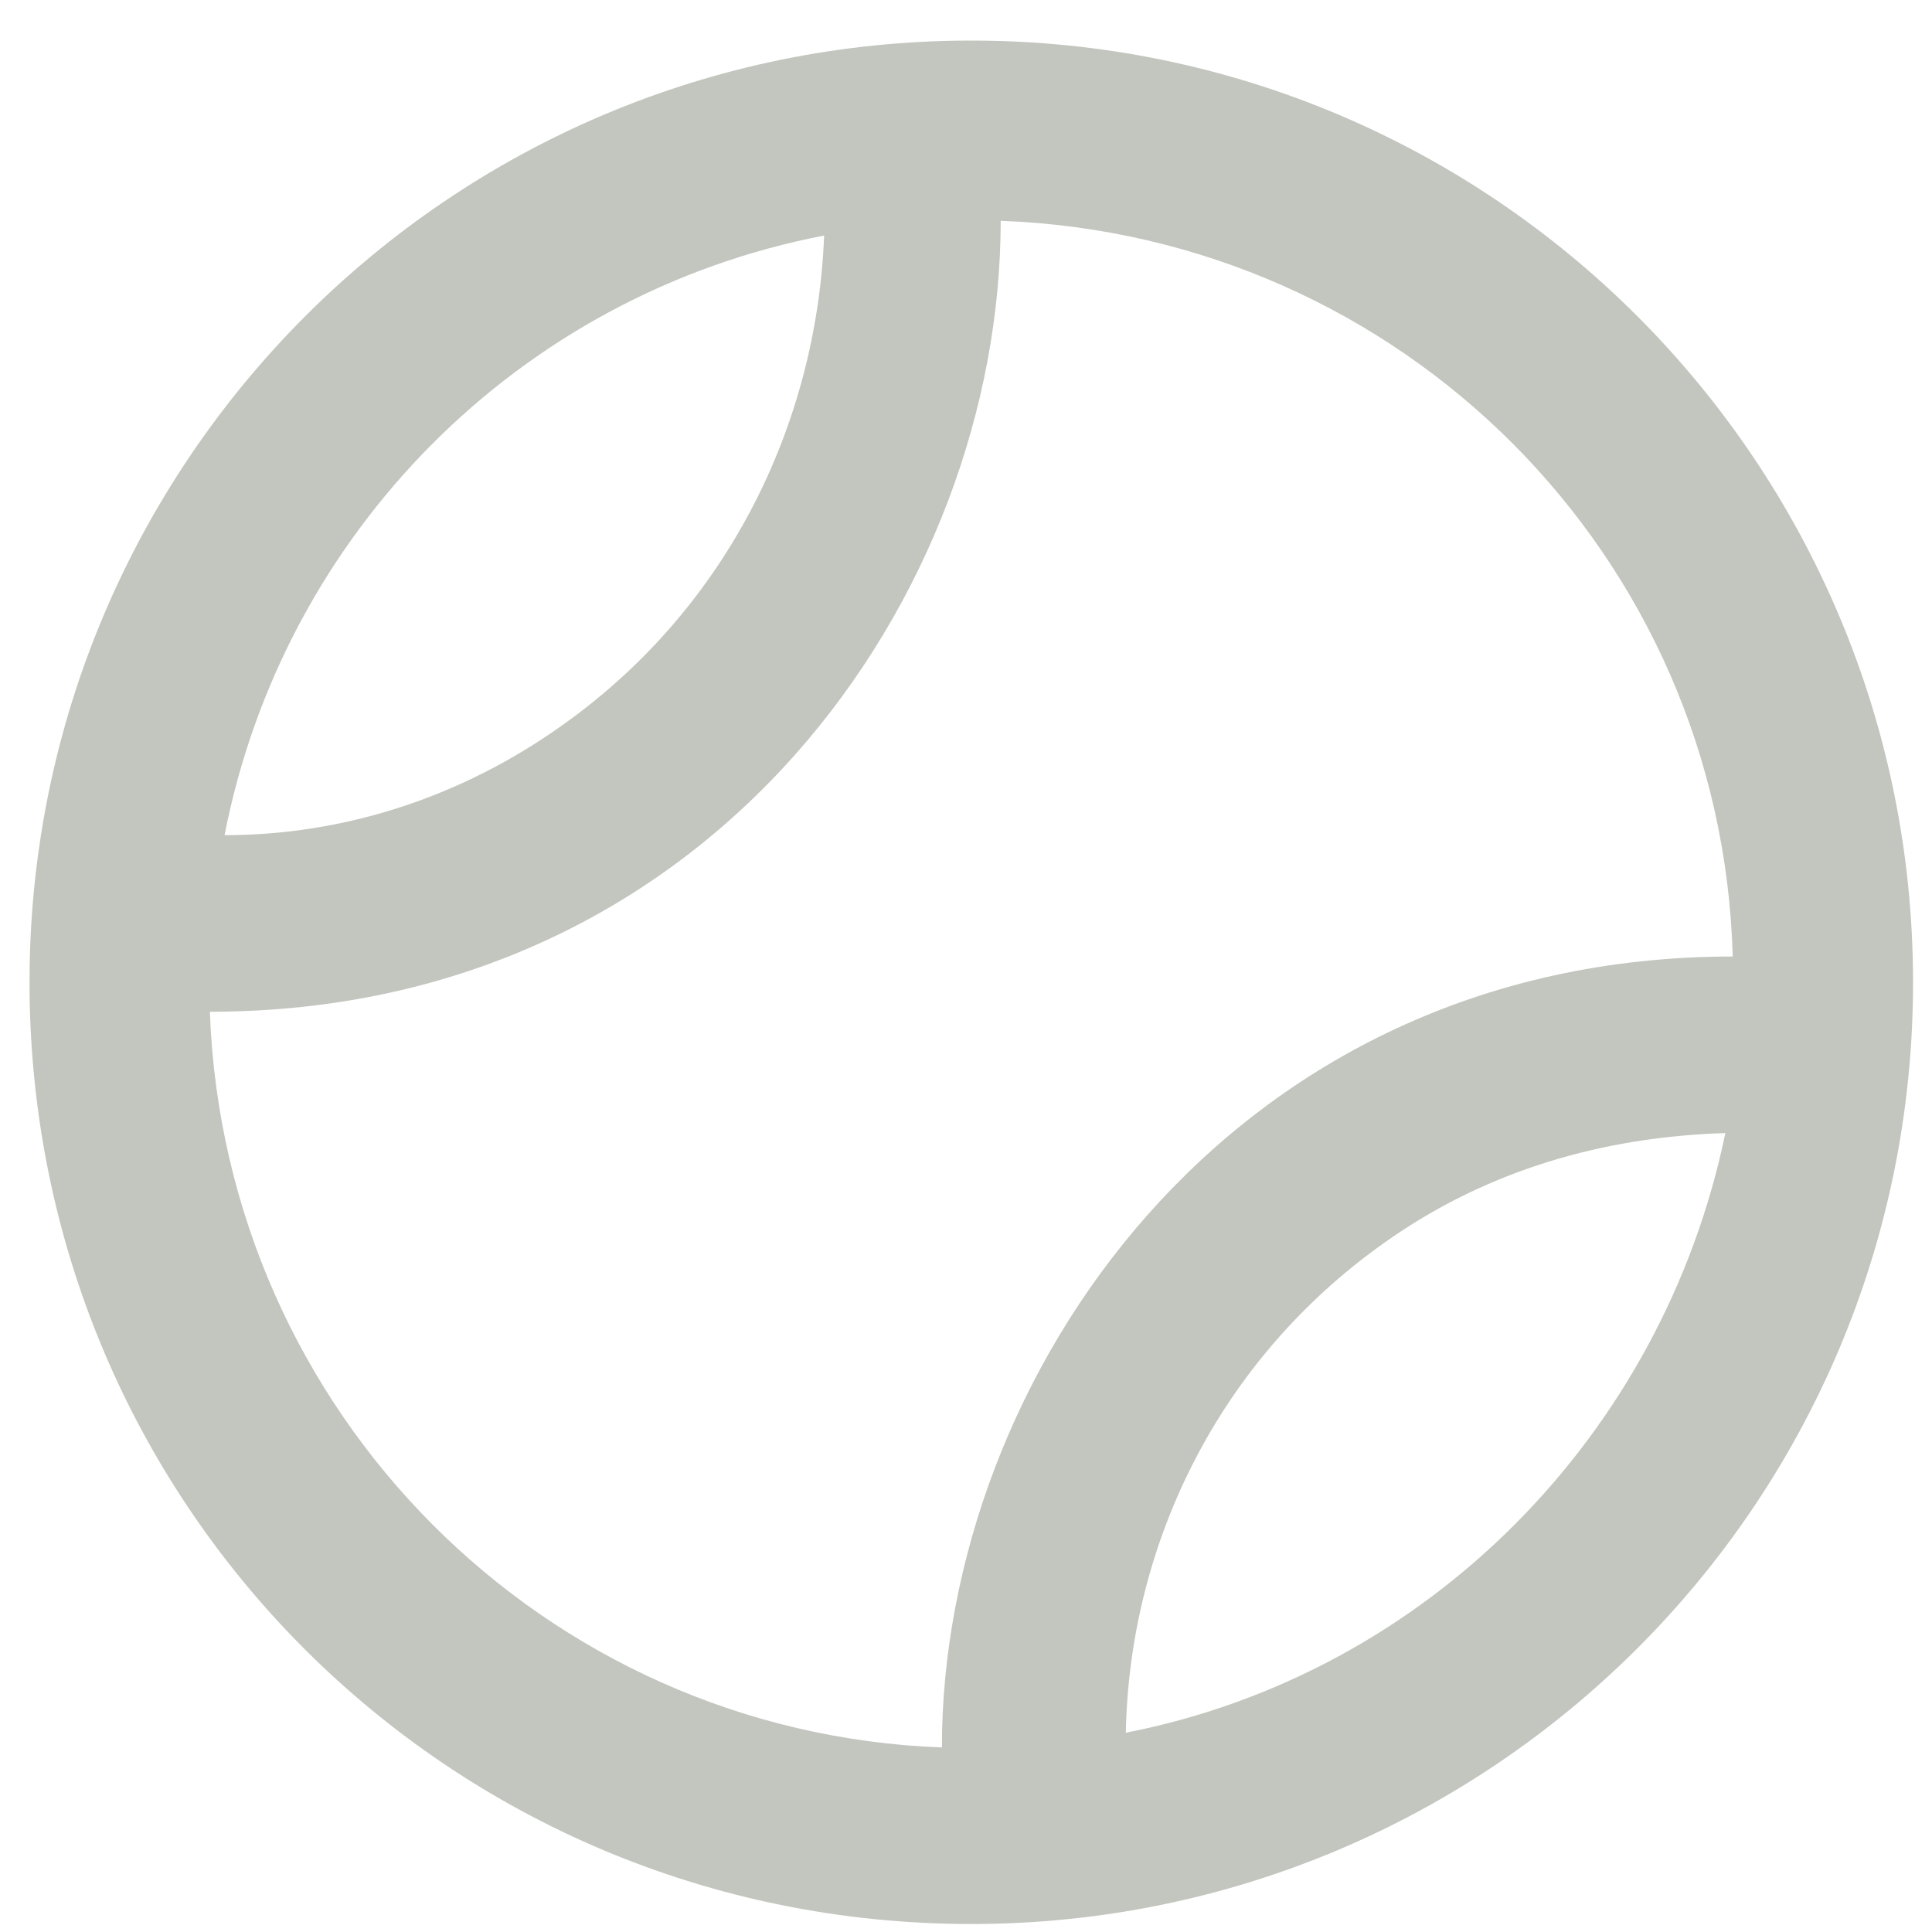<?xml version="1.0" encoding="UTF-8"?> <svg xmlns="http://www.w3.org/2000/svg" width="21" height="21" viewBox="0 0 21 21" fill="none"><path opacity="0.8" d="M10.558 0.441C16.235 0.441 20.794 5.039 20.794 10.677C20.794 16.355 16.195 20.913 10.558 20.913C4.88 20.913 0.321 16.355 0.321 10.677C0.321 5.039 4.88 0.441 10.558 0.441ZM8.958 2.56C5.639 3.2 3.08 5.799 2.441 9.078C3.72 9.078 5 8.678 6.119 7.878C7.919 6.598 8.878 4.599 8.958 2.56ZM2.281 10.997C2.441 15.355 5.919 18.834 10.238 18.994C10.238 14.995 13.357 10.397 18.834 10.397C18.715 6.039 15.236 2.56 10.877 2.4C10.877 6.439 7.759 10.997 2.281 10.997ZM12.237 18.834C15.516 18.194 18.075 15.595 18.754 12.316C17.435 12.356 16.155 12.716 15.036 13.516C13.236 14.795 12.277 16.795 12.237 18.834Z" fill="#414C33" fill-opacity="0.4"></path></svg> 